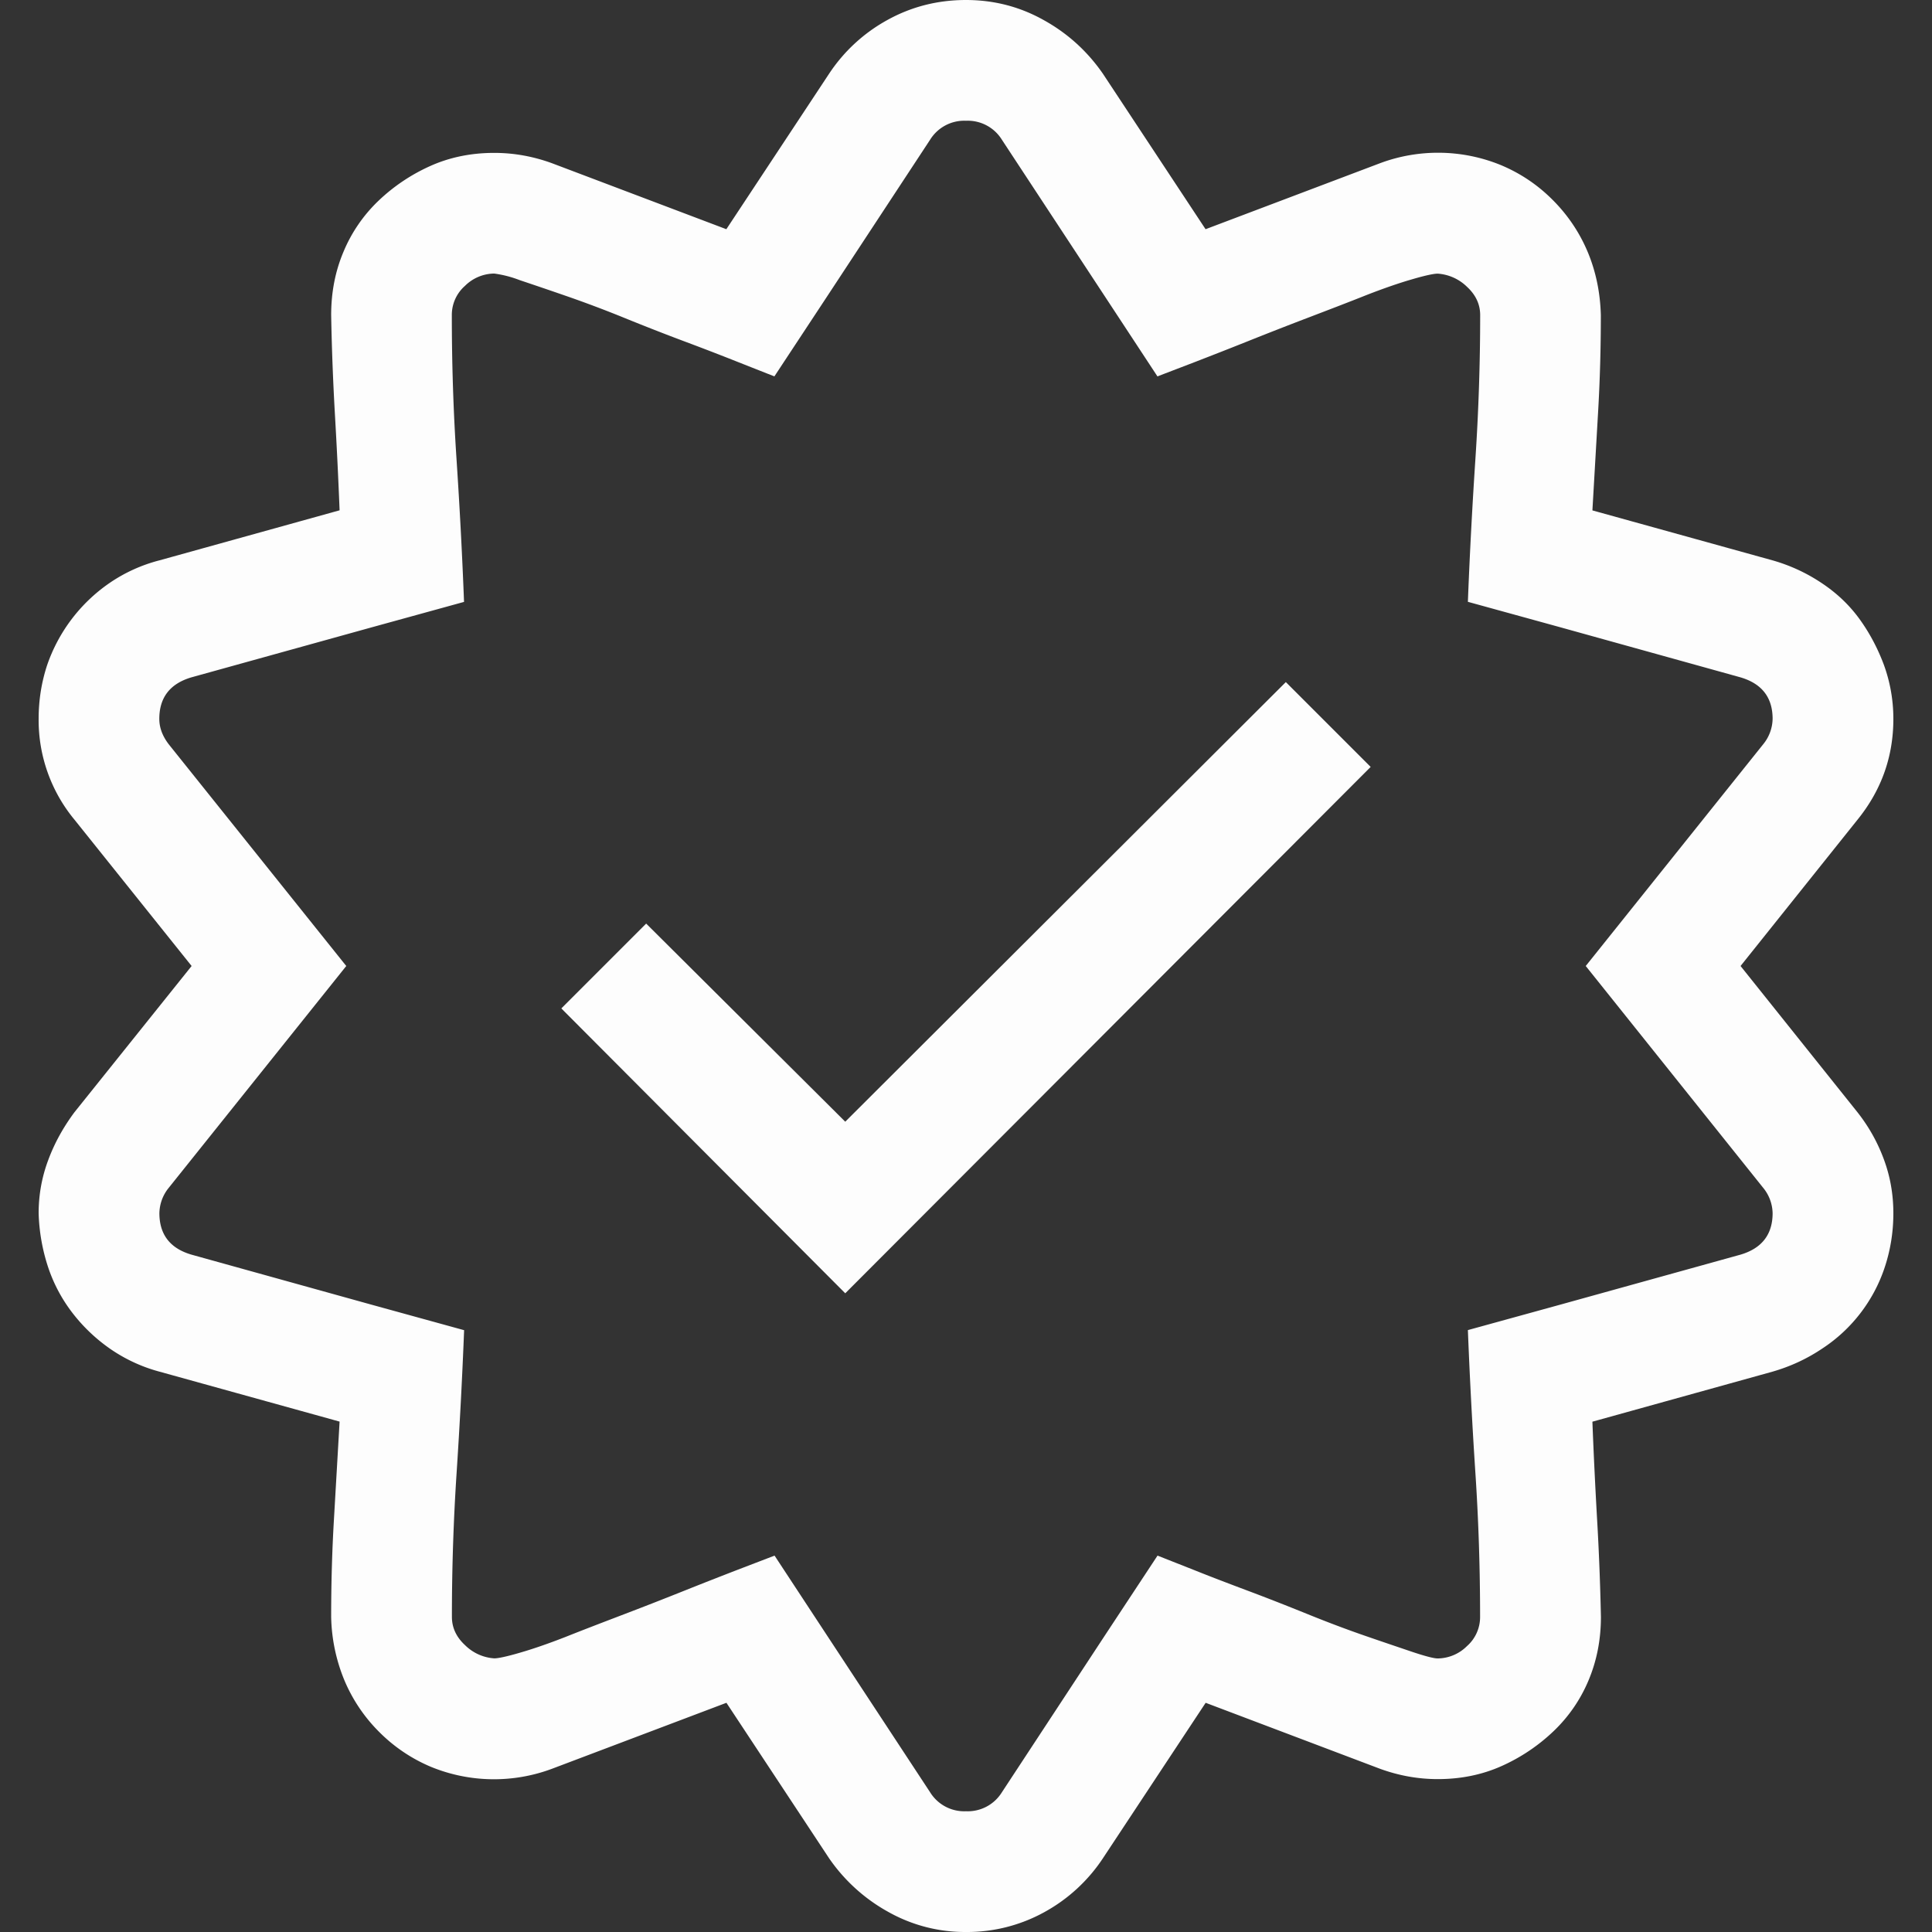 <svg width="22" height="22" fill="none" xmlns="http://www.w3.org/2000/svg"><rect width="100%" height="100%" fill="#333333" stroke="none"/><path d="M19.82 11l1.331 1.665c.13.165.23.344.301.537.072.194.108.398.108.613 0 .214-.033.418-.097.612a1.77 1.77 0 01-.72.934c-.172.115-.358.2-.558.258l-2.052.57c.014.365.032.733.053 1.106.022.372.036.745.044 1.117 0 .258-.047.498-.14.72a1.71 1.71 0 01-.398.58 2.092 2.092 0 01-.59.397c-.222.1-.466.15-.73.15-.223 0-.441-.039-.656-.117l-1.987-.752-1.171 1.772a1.885 1.885 0 01-.666.612A1.82 1.82 0 0111 22a1.78 1.78 0 01-.88-.226 1.98 1.98 0 01-.678-.612l-1.17-1.772-1.988.752a1.89 1.89 0 01-1.375-.022 1.83 1.83 0 01-.59-.397 1.829 1.829 0 01-.398-.591 1.987 1.987 0 01-.15-.72c0-.372.01-.745.032-1.117l.064-1.107-2.052-.569a1.814 1.814 0 01-.558-.258 1.938 1.938 0 01-.43-.408 1.769 1.769 0 01-.28-.526 2.153 2.153 0 01-.107-.612c0-.208.036-.409.108-.602.071-.193.172-.376.3-.548L2.182 11 .849 9.335a1.778 1.778 0 01-.409-1.15c0-.214.033-.418.097-.612a1.874 1.874 0 01.71-.934 1.8 1.8 0 01.568-.258l2.052-.57a60.2 60.2 0 00-.054-1.106 29.1 29.1 0 01-.042-1.117c0-.258.046-.498.14-.72a1.71 1.71 0 01.397-.58 2.09 2.09 0 01.59-.397c.222-.1.466-.15.73-.15.223 0 .441.039.656.117l1.987.752L9.442.838a1.88 1.88 0 01.666-.612C10.38.076 10.678 0 11 0c.315 0 .609.075.88.226.273.15.499.354.678.612l1.17 1.772 1.988-.752a1.89 1.89 0 011.375.022c.222.093.419.225.59.397.172.172.305.37.398.591.093.222.143.462.15.72 0 .372-.01.745-.032 1.117l-.064 1.107 2.052.569c.2.057.386.143.558.258.172.114.315.25.43.408.114.157.208.333.28.526.07.194.107.398.107.613 0 .43-.136.812-.409 1.149L19.82 11zm.365 2.815a.47.47 0 00-.108-.29L18.057 11l2.02-2.524a.47.47 0 00.108-.29c0-.244-.122-.401-.366-.473l-2.051-.57-1.053-.29c.021-.544.05-1.088.086-1.632a24.87 24.87 0 00.054-1.633c0-.122-.05-.23-.15-.322a.527.527 0 00-.334-.15c-.043 0-.14.02-.29.064-.15.043-.326.104-.526.182-.2.08-.423.165-.666.258-.244.093-.473.183-.688.269-.215.086-.415.164-.601.236l-.42.161-.6-.913-1.172-1.783A.457.457 0 0011 1.375a.457.457 0 00-.408.215L9.42 3.373l-.602.913-.408-.161a30.56 30.56 0 00-.612-.236c-.23-.086-.459-.176-.688-.269a13.337 13.337 0 00-.655-.247 55.982 55.982 0 00-.537-.183 1.274 1.274 0 00-.29-.075.479.479 0 00-.333.14.44.44 0 00-.15.333c0 .544.017 1.088.053 1.633.036.544.065 1.088.086 1.633l-1.053.29-2.051.569c-.244.072-.366.23-.366.473 0 .1.036.196.108.29L3.943 11l-2.02 2.524a.47.47 0 00-.108.29c0 .244.122.402.366.473l2.051.57 1.053.29a62.32 62.32 0 01-.086 1.632 24.863 24.863 0 00-.053 1.633c0 .122.05.23.15.322a.52.52 0 00.333.15c.043 0 .14-.02.29-.064.15-.043.326-.104.526-.182.2-.08.423-.165.666-.258.244-.093.473-.183.688-.269.215-.086.415-.164.601-.236l.42-.161.6.913 1.172 1.783a.457.457 0 00.408.215.457.457 0 00.408-.215l1.171-1.783.602-.913.408.161c.179.072.383.15.612.236.23.086.458.176.688.269.229.093.447.175.655.247.208.072.387.132.537.183.15.05.247.075.29.075a.479.479 0 00.333-.14.44.44 0 00.15-.333c0-.544-.017-1.088-.053-1.633a62.407 62.407 0 01-.086-1.633l1.053-.29 2.051-.569c.244-.072.366-.23.366-.473zm-10.56-1.042l5.017-5.006.966.966-5.983 5.994-3.233-3.244.966-.966 2.267 2.256z" fill="#FDFDFD"/></svg>